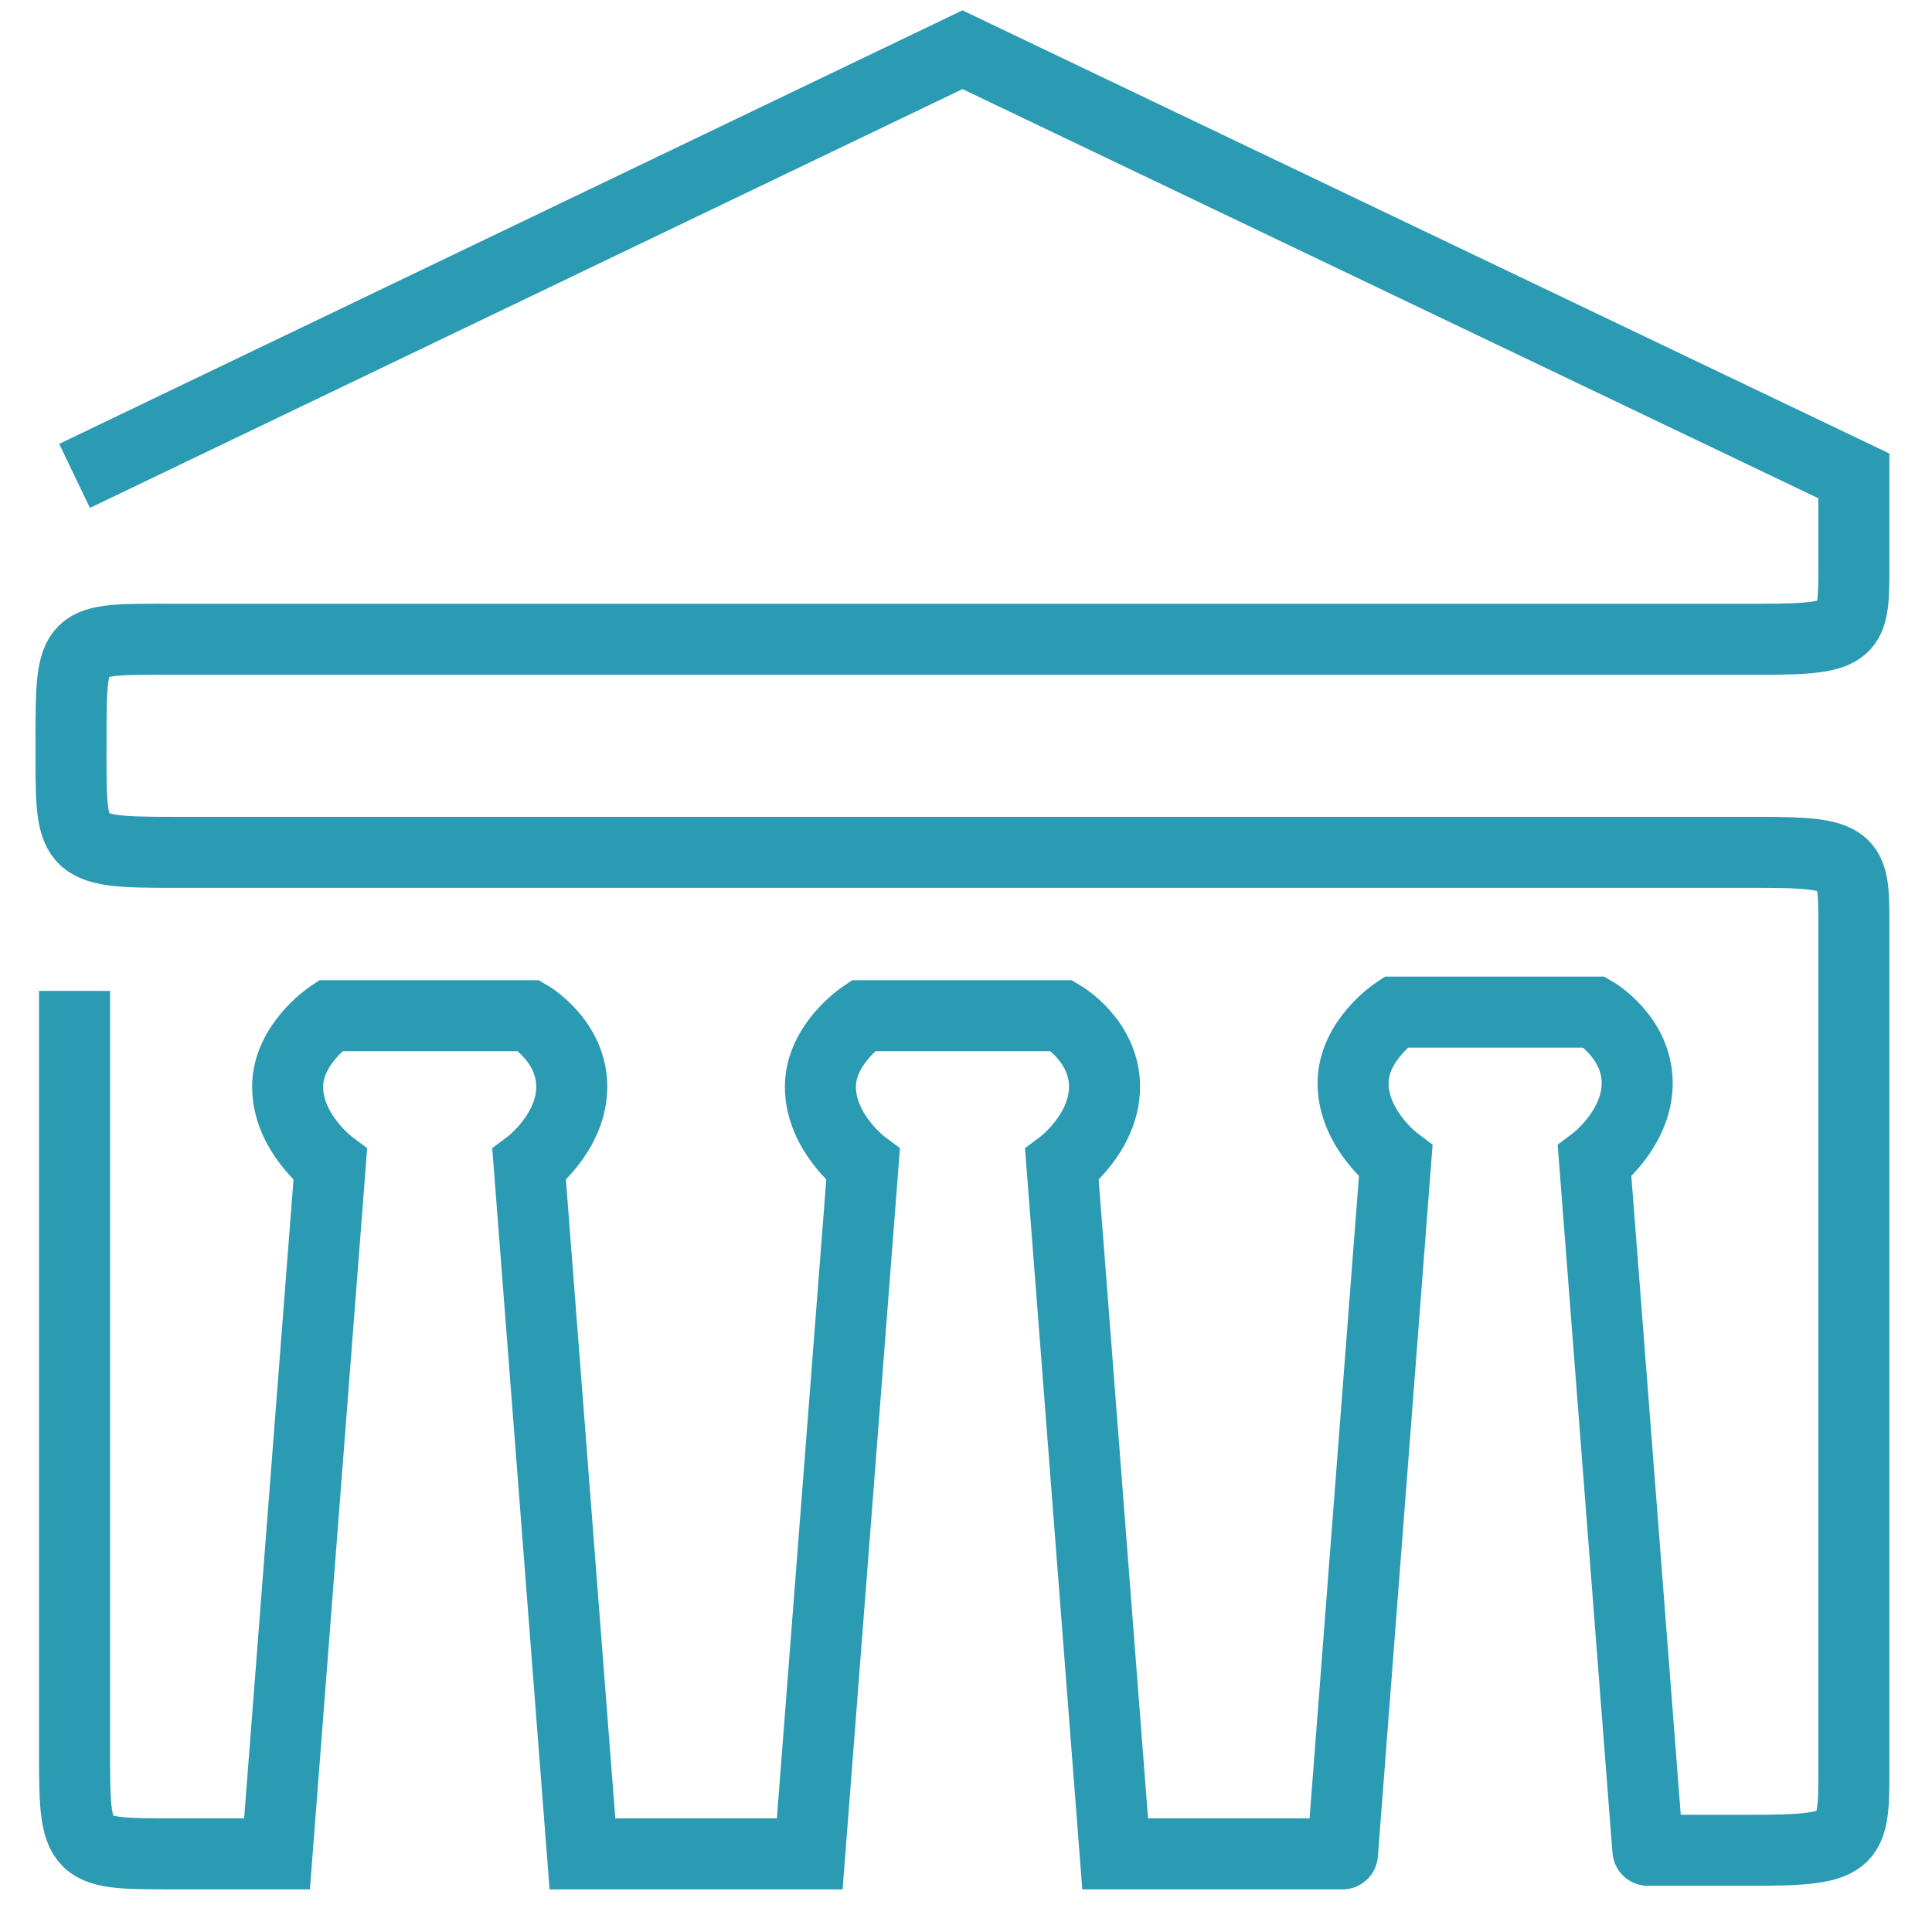 <svg width="34" height="34" viewBox="0 0 34 34" fill="none" xmlns="http://www.w3.org/2000/svg">
<path d="M1.312 8.375L16.938 0.875L32.625 8.375C32.625 8.375 32.625 8.75 32.625 9.938C32.625 11.125 32.625 11.25 31 11.25C29.375 11.25 4.875 11.25 3.062 11.25C1.25 11.25 1.25 11.188 1.25 13.062C1.25 14.938 1.188 15 3.062 15C4.938 15 29.438 15 31 15C32.562 15 32.625 15.125 32.625 16.188C32.625 17.25 32.625 29.438 32.625 30.938C32.625 32.438 32.688 32.562 30.812 32.562C28.938 32.562 29 32.562 29 32.562L28.062 20.438C28.062 20.438 28.812 19.875 28.812 19.062C28.812 18.25 28.062 17.812 28.062 17.812H24.562C24.562 17.812 23.812 18.312 23.812 19.062C23.812 19.875 24.562 20.438 24.562 20.438L23.625 32.625C23.625 32.625 23.688 32.625 21.625 32.625C19.625 32.625 19.625 32.625 19.625 32.625L18.688 20.5C18.688 20.5 19.438 19.938 19.438 19.125C19.438 18.312 18.688 17.875 18.688 17.875H15.188C15.188 17.875 14.438 18.375 14.438 19.125C14.438 19.938 15.188 20.5 15.188 20.5L14.25 32.625C14.25 32.625 14.188 32.625 12.312 32.625C10.438 32.625 10.25 32.625 10.25 32.625L9.312 20.5C9.312 20.5 10.062 19.938 10.062 19.125C10.062 18.312 9.312 17.875 9.312 17.875H5.812C5.812 17.875 5.062 18.375 5.062 19.125C5.062 19.938 5.812 20.5 5.812 20.5L4.875 32.625C4.875 32.625 4.812 32.625 3.062 32.625C1.25 32.625 1.312 32.625 1.312 30.5C1.312 28.375 1.312 17.438 1.312 17.438" stroke="#2B9AB3" stroke-width="1.25" stroke-miterlimit="10"/>
</svg>
